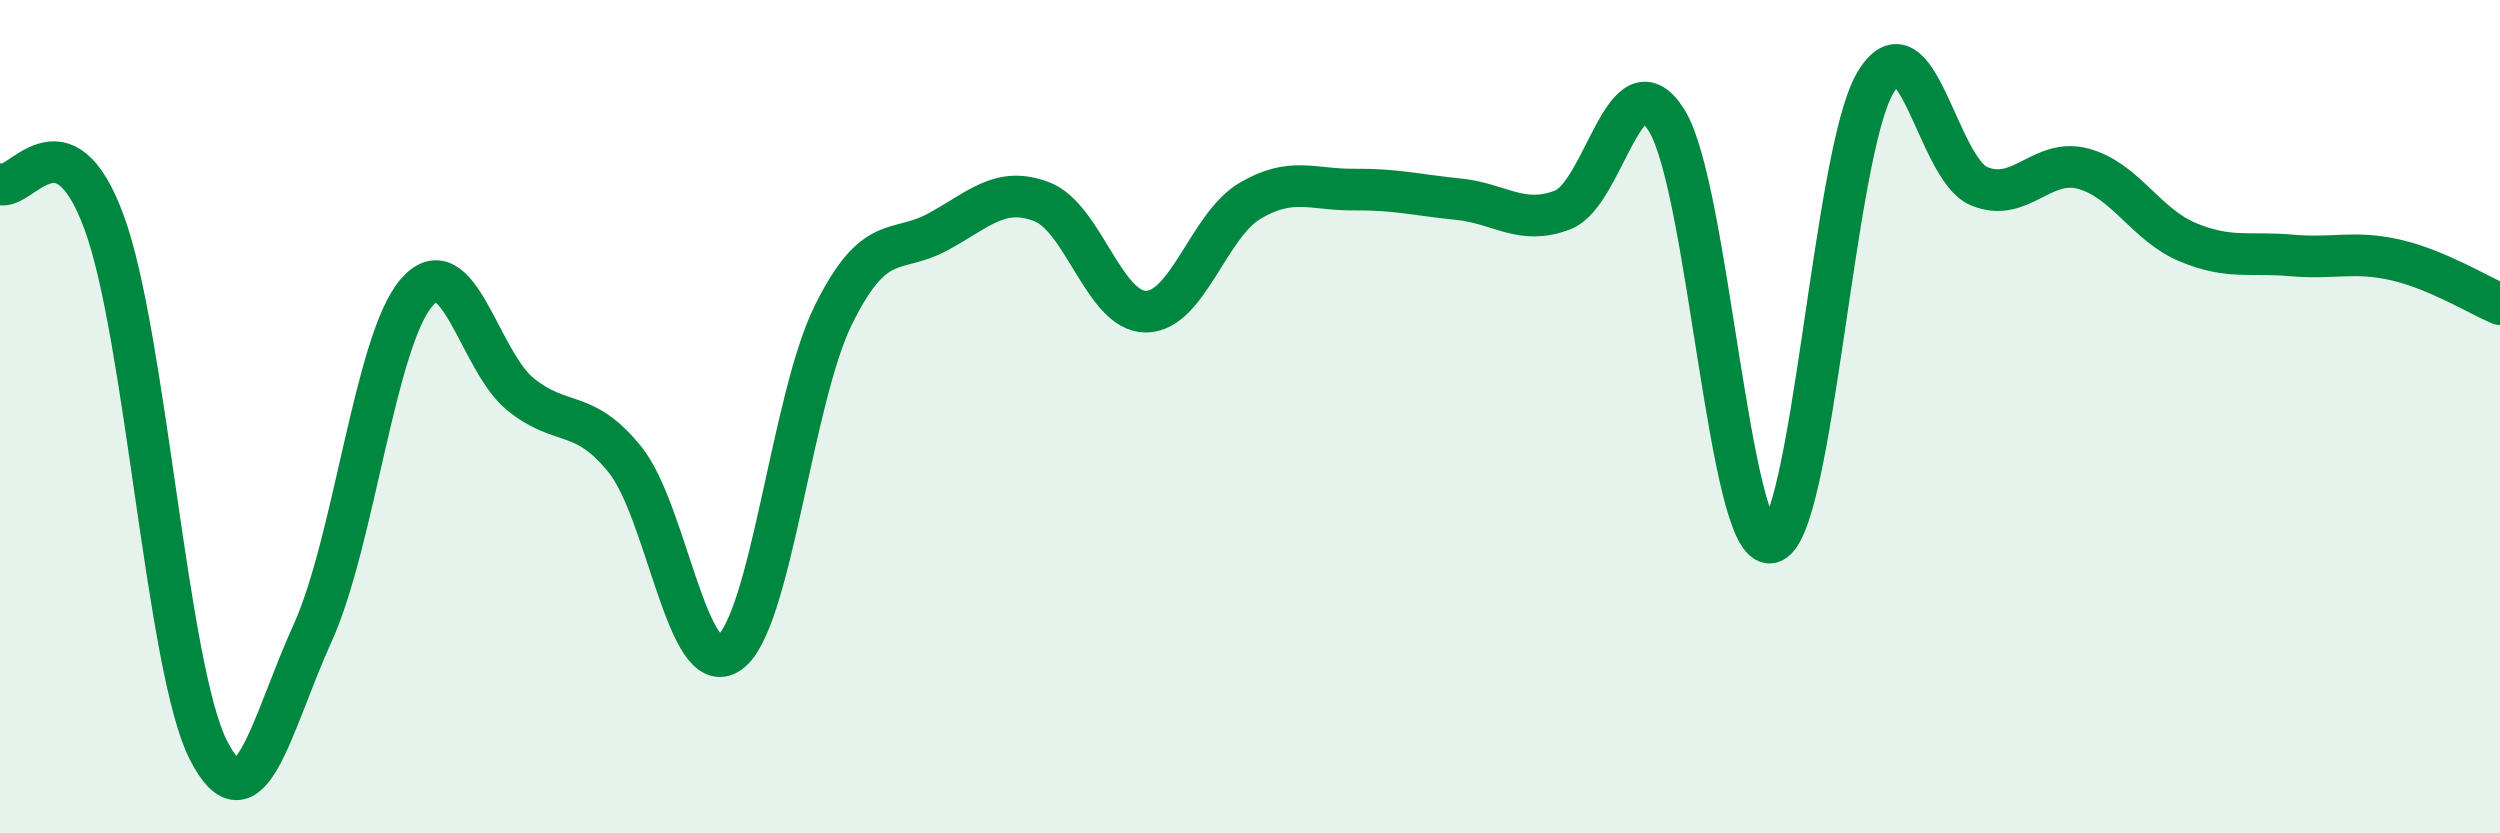
    <svg width="60" height="20" viewBox="0 0 60 20" xmlns="http://www.w3.org/2000/svg">
      <path
        d="M 0,4.42 C 0.5,4.6 1.5,2.62 2.5,5.34 C 3.5,8.06 4,16.03 5,18 C 6,19.97 6.5,17.4 7.5,15.2 C 8.5,13 9,8.17 10,7.02 C 11,5.87 11.5,8.67 12.5,9.47 C 13.5,10.27 14,9.79 15,11.03 C 16,12.27 16.5,16.36 17.5,15.67 C 18.5,14.98 19,9.58 20,7.56 C 21,5.54 21.5,6.11 22.5,5.57 C 23.5,5.03 24,4.46 25,4.84 C 26,5.22 26.5,7.48 27.5,7.48 C 28.5,7.48 29,5.41 30,4.82 C 31,4.23 31.5,4.56 32.5,4.55 C 33.5,4.54 34,4.68 35,4.78 C 36,4.88 36.5,5.42 37.5,5.04 C 38.5,4.66 39,1.29 40,2.89 C 41,4.49 41.5,13.2 42.5,13.02 C 43.5,12.84 44,3.71 45,2 C 46,0.29 46.5,4.06 47.5,4.47 C 48.5,4.88 49,3.78 50,4.05 C 51,4.32 51.5,5.39 52.5,5.81 C 53.5,6.23 54,6.04 55,6.13 C 56,6.22 56.5,6.01 57.5,6.24 C 58.5,6.47 59.5,7.09 60,7.3L60 20L0 20Z"
        fill="#008740"
        opacity="0.1"
        stroke-linecap="round"
        stroke-linejoin="round"
      />
      <path
        d="M 0,4.42 C 0.5,4.6 1.5,2.62 2.5,5.34 C 3.5,8.06 4,16.03 5,18 C 6,19.97 6.5,17.4 7.5,15.2 C 8.5,13 9,8.17 10,7.02 C 11,5.87 11.5,8.67 12.5,9.47 C 13.5,10.27 14,9.79 15,11.03 C 16,12.27 16.5,16.36 17.5,15.67 C 18.5,14.98 19,9.58 20,7.56 C 21,5.54 21.5,6.11 22.5,5.57 C 23.5,5.03 24,4.46 25,4.84 C 26,5.22 26.5,7.48 27.5,7.48 C 28.5,7.48 29,5.41 30,4.82 C 31,4.23 31.5,4.56 32.5,4.55 C 33.5,4.54 34,4.68 35,4.78 C 36,4.88 36.5,5.42 37.5,5.04 C 38.5,4.66 39,1.29 40,2.89 C 41,4.49 41.5,13.2 42.5,13.02 C 43.5,12.84 44,3.71 45,2 C 46,0.29 46.5,4.06 47.5,4.47 C 48.5,4.88 49,3.78 50,4.05 C 51,4.32 51.5,5.39 52.5,5.81 C 53.5,6.23 54,6.04 55,6.13 C 56,6.22 56.5,6.01 57.5,6.24 C 58.5,6.47 59.5,7.09 60,7.3"
        stroke="#008740"
        stroke-width="1"
        fill="none"
        stroke-linecap="round"
        stroke-linejoin="round"
      />
    </svg>
  